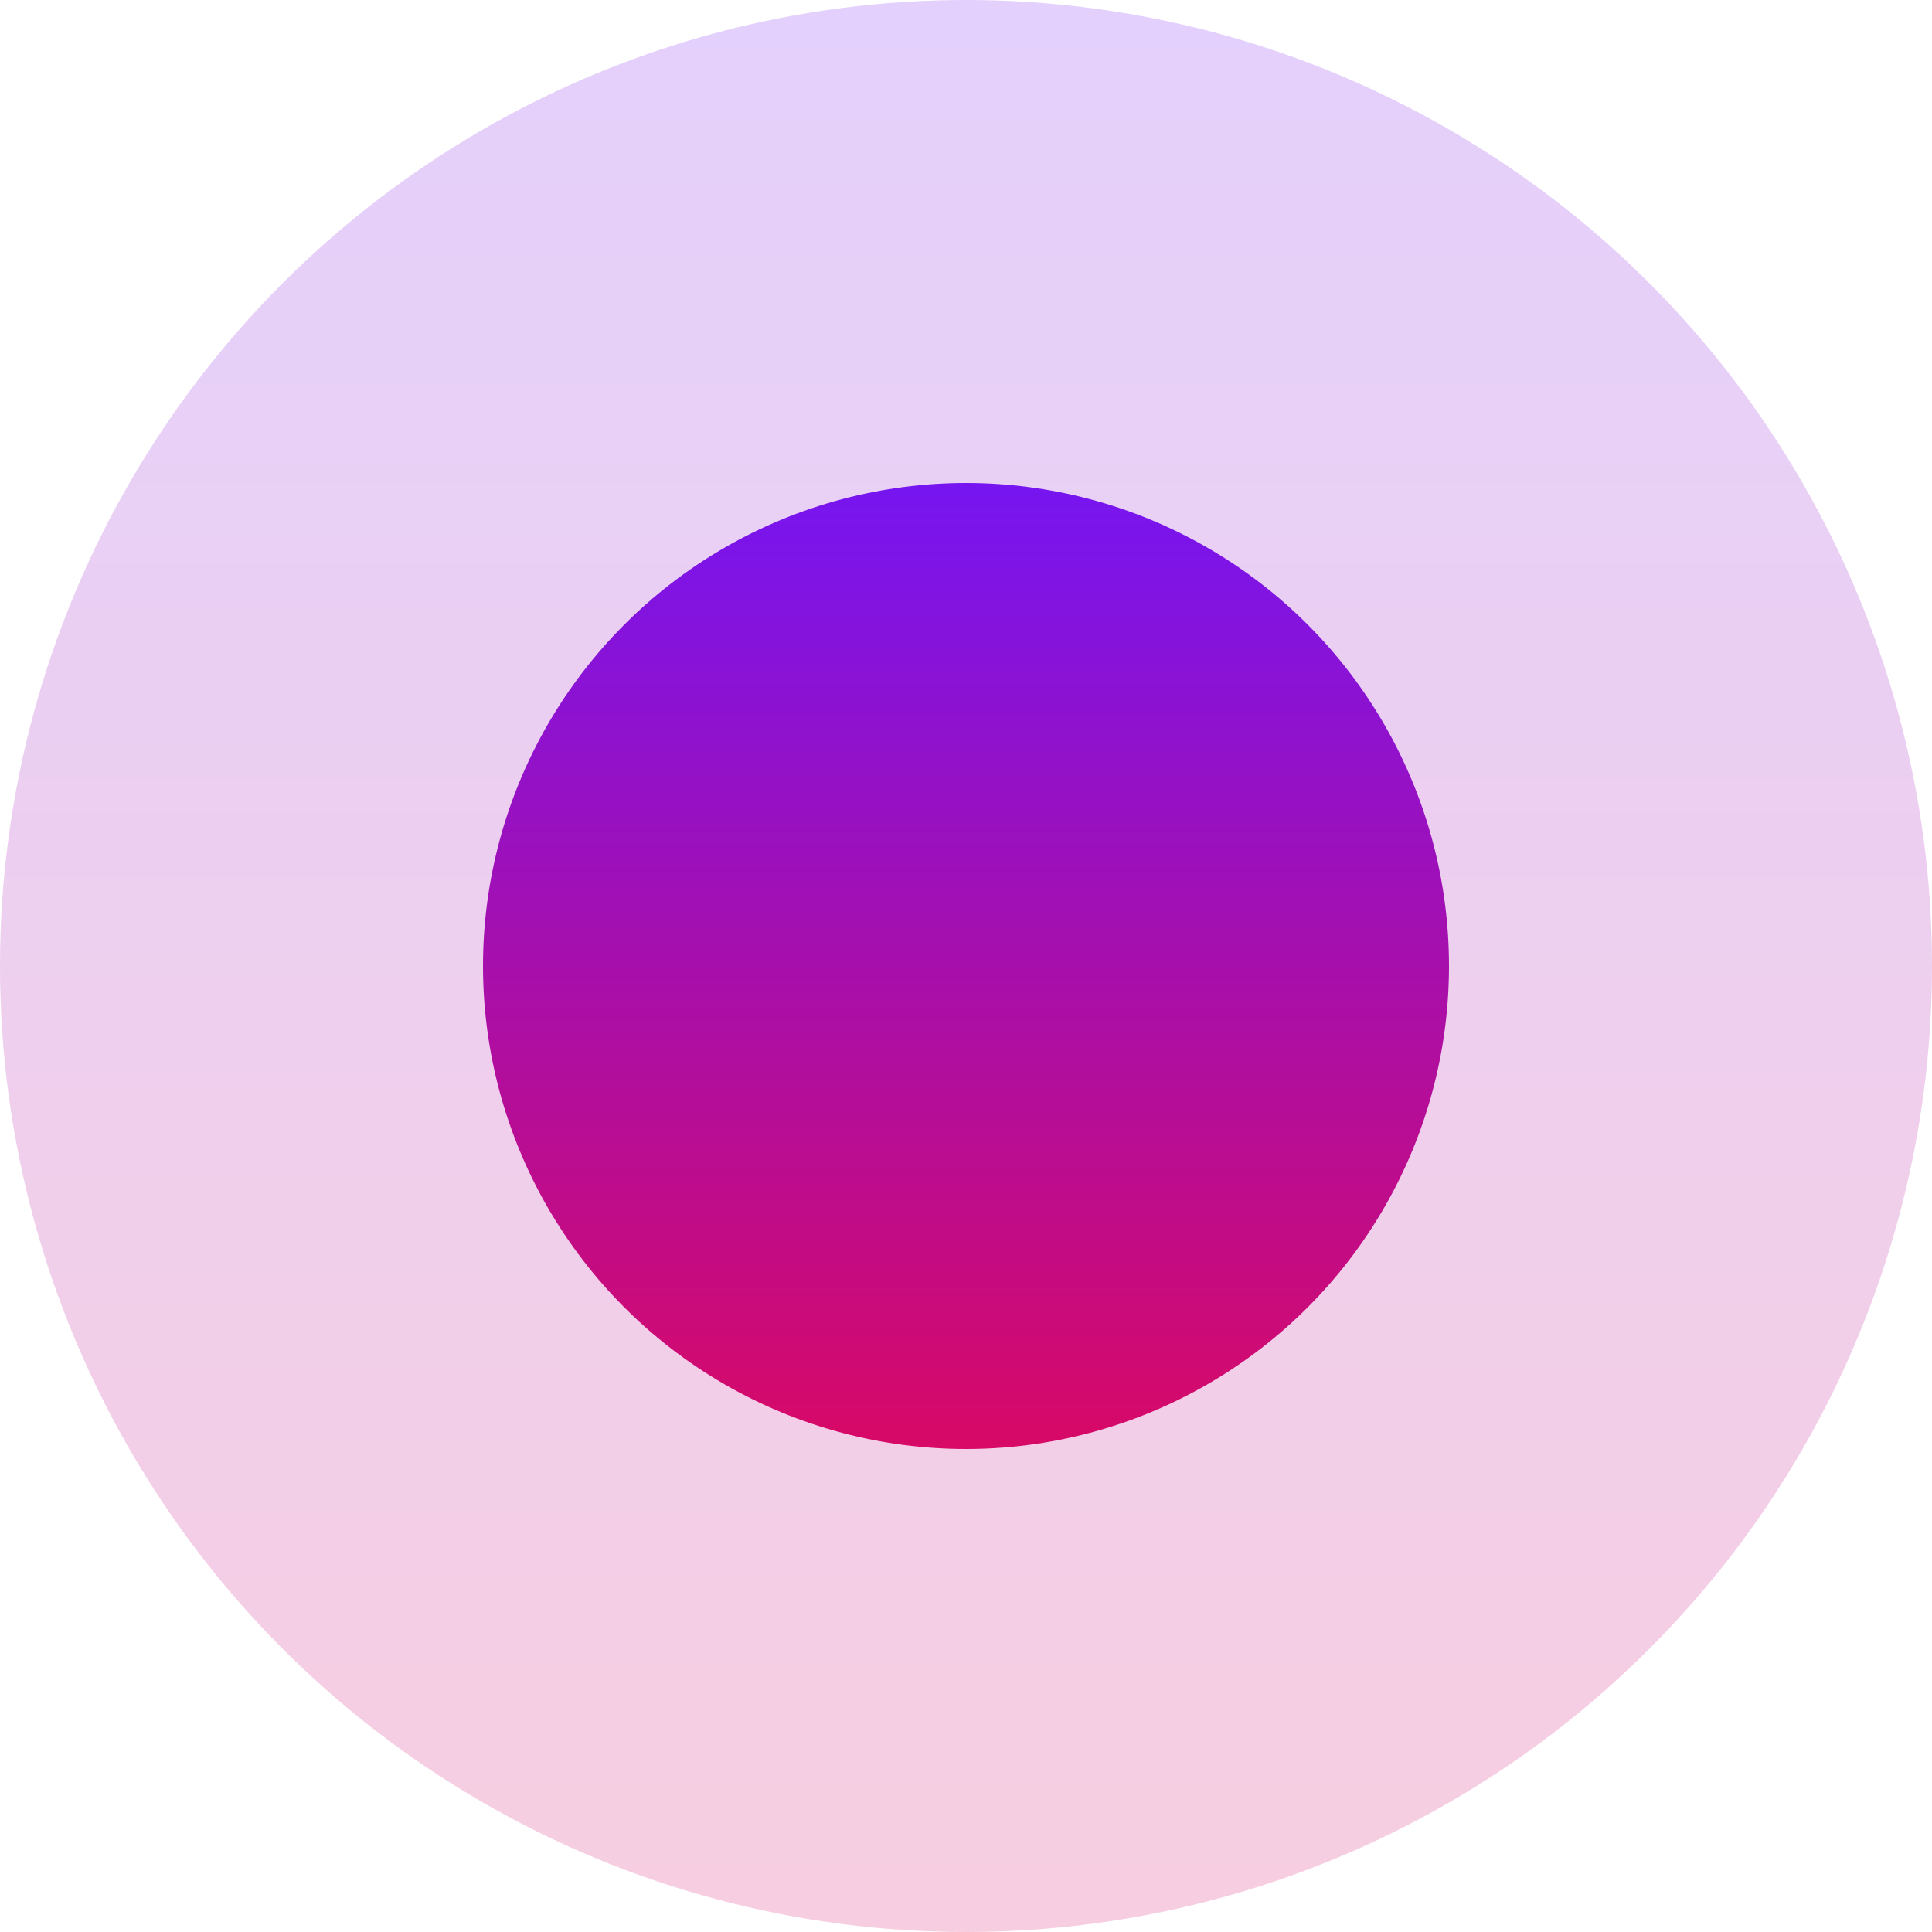 <?xml version="1.0" encoding="UTF-8"?> <svg xmlns="http://www.w3.org/2000/svg" width="100" height="100" viewBox="0 0 100 100" fill="none"><circle opacity="0.2" cx="50" cy="50" r="50" fill="url(#paint0_linear_2015_2487)"></circle><circle cx="50" cy="50" r="25" fill="url(#paint1_linear_2015_2487)"></circle><defs><linearGradient id="paint0_linear_2015_2487" x1="50" y1="0" x2="50" y2="100" gradientUnits="userSpaceOnUse"><stop stop-color="#7615F1"></stop><stop offset="1" stop-color="#D80966"></stop></linearGradient><linearGradient id="paint1_linear_2015_2487" x1="50" y1="25" x2="50" y2="75" gradientUnits="userSpaceOnUse"><stop stop-color="#7615F1"></stop><stop offset="1" stop-color="#D80966"></stop></linearGradient></defs></svg> 